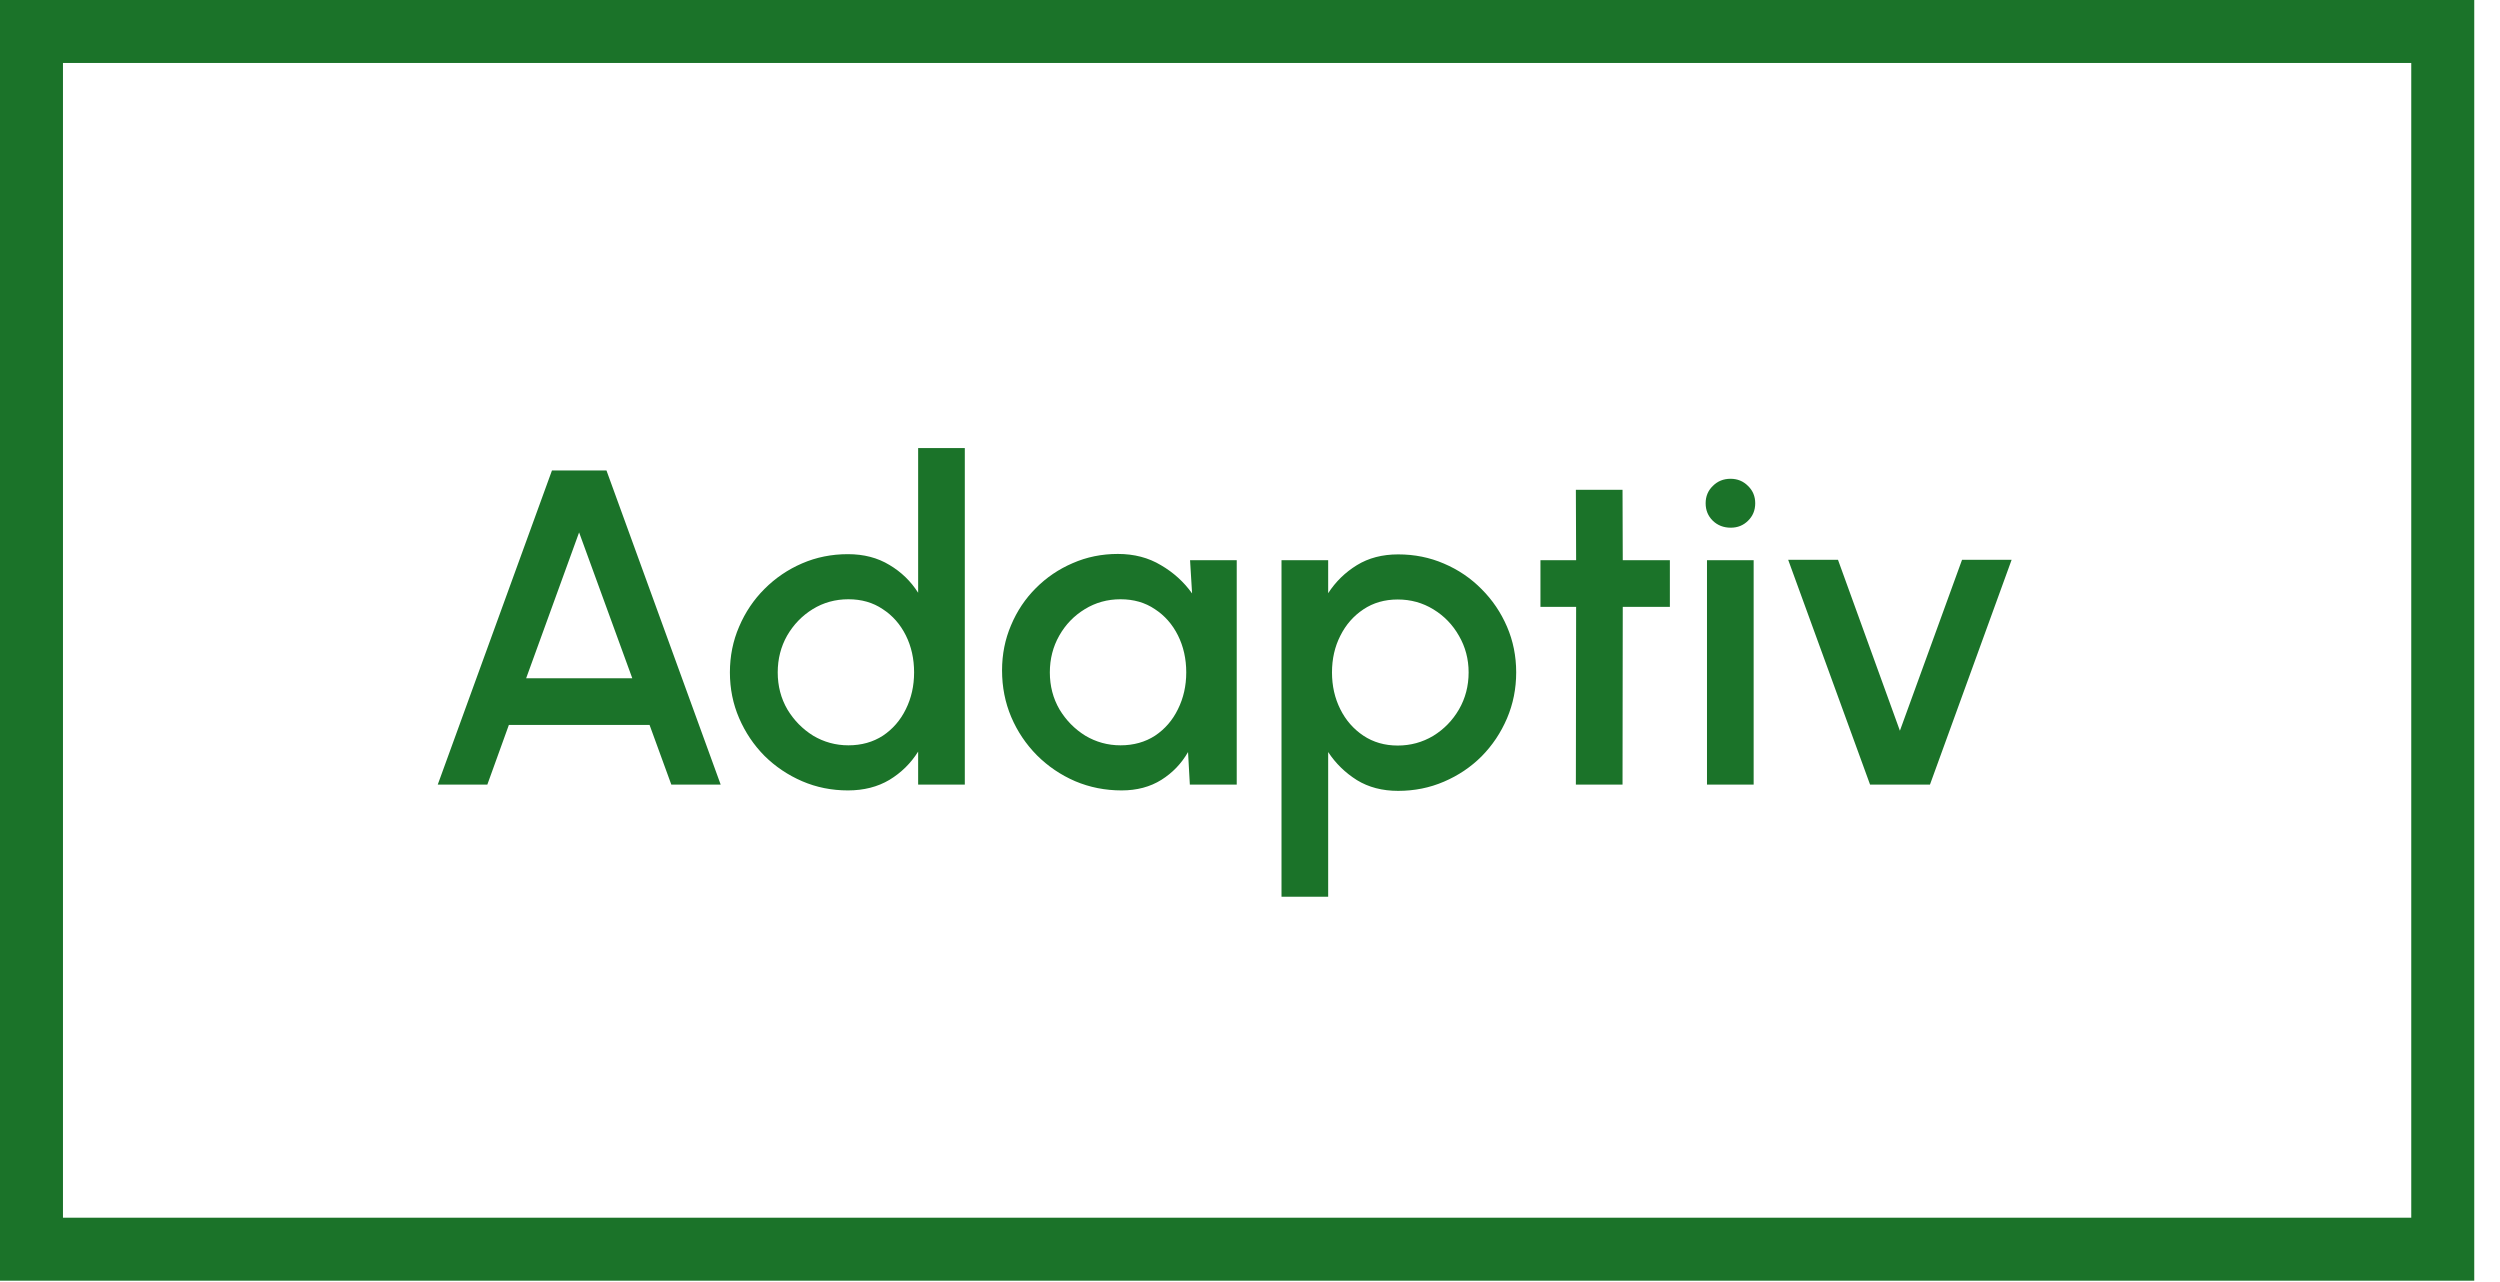 <svg xmlns:xlink="http://www.w3.org/1999/xlink" xmlns="http://www.w3.org/2000/svg" width="78" height="40" viewBox="0 0 78 40" fill="none">
<path d="M17.221 14.679H18.922L22.485 24.479H20.945L20.266 22.617H15.877L15.205 24.479H13.658L17.221 14.679ZM16.416 21.161H19.727L18.068 16.611L16.416 21.161ZM28.646 13.979H30.102V24.479H28.646V23.45C28.418 23.814 28.119 24.108 27.75 24.332C27.382 24.551 26.95 24.661 26.456 24.661C25.947 24.661 25.471 24.565 25.027 24.374C24.584 24.182 24.192 23.919 23.852 23.583C23.515 23.242 23.252 22.85 23.061 22.407C22.869 21.963 22.773 21.487 22.773 20.979C22.773 20.47 22.869 19.994 23.061 19.551C23.252 19.103 23.515 18.711 23.852 18.375C24.192 18.034 24.584 17.768 25.027 17.577C25.471 17.385 25.947 17.29 26.456 17.29C26.95 17.29 27.382 17.402 27.75 17.626C28.119 17.845 28.418 18.134 28.646 18.494V13.979ZM26.47 23.254C26.88 23.254 27.239 23.153 27.547 22.953C27.855 22.747 28.093 22.472 28.262 22.127C28.434 21.781 28.52 21.399 28.52 20.979C28.52 20.554 28.434 20.169 28.262 19.824C28.089 19.478 27.849 19.205 27.541 19.005C27.237 18.799 26.88 18.697 26.47 18.697C26.064 18.697 25.692 18.799 25.357 19.005C25.025 19.21 24.759 19.485 24.558 19.831C24.363 20.176 24.265 20.559 24.265 20.979C24.265 21.403 24.365 21.788 24.566 22.134C24.771 22.474 25.039 22.747 25.37 22.953C25.706 23.153 26.073 23.254 26.47 23.254ZM37.13 17.479H38.586V24.479H37.123L37.067 23.464C36.861 23.823 36.584 24.112 36.234 24.332C35.884 24.551 35.471 24.661 34.995 24.661C34.481 24.661 33.998 24.565 33.546 24.374C33.093 24.178 32.694 23.907 32.349 23.562C32.008 23.216 31.742 22.82 31.551 22.372C31.359 21.919 31.264 21.434 31.264 20.916C31.264 20.416 31.357 19.947 31.544 19.509C31.73 19.065 31.989 18.678 32.321 18.347C32.652 18.015 33.035 17.756 33.469 17.57C33.907 17.378 34.376 17.283 34.876 17.283C35.384 17.283 35.832 17.399 36.22 17.633C36.612 17.861 36.936 18.155 37.193 18.515L37.13 17.479ZM34.96 23.254C35.37 23.254 35.73 23.153 36.038 22.953C36.346 22.747 36.584 22.472 36.752 22.127C36.924 21.781 37.011 21.399 37.011 20.979C37.011 20.554 36.924 20.169 36.752 19.824C36.579 19.478 36.339 19.205 36.031 19.005C35.727 18.799 35.37 18.697 34.96 18.697C34.554 18.697 34.183 18.799 33.847 19.005C33.511 19.21 33.245 19.485 33.049 19.831C32.853 20.176 32.755 20.559 32.755 20.979C32.755 21.403 32.855 21.788 33.056 22.134C33.261 22.474 33.529 22.747 33.861 22.953C34.197 23.153 34.563 23.254 34.96 23.254ZM41.439 27.979H39.983V17.479H41.439V18.508C41.672 18.148 41.971 17.857 42.335 17.633C42.699 17.409 43.128 17.297 43.623 17.297C44.131 17.297 44.607 17.392 45.051 17.584C45.499 17.775 45.891 18.041 46.227 18.382C46.563 18.718 46.826 19.107 47.018 19.551C47.209 19.994 47.305 20.47 47.305 20.979C47.305 21.487 47.209 21.966 47.018 22.414C46.826 22.862 46.563 23.256 46.227 23.597C45.891 23.933 45.499 24.196 45.051 24.388C44.607 24.579 44.131 24.675 43.623 24.675C43.128 24.675 42.699 24.563 42.335 24.339C41.971 24.11 41.672 23.818 41.439 23.464V27.979ZM43.609 18.704C43.203 18.704 42.846 18.806 42.538 19.012C42.23 19.217 41.989 19.492 41.817 19.838C41.644 20.178 41.558 20.559 41.558 20.979C41.558 21.399 41.644 21.781 41.817 22.127C41.989 22.472 42.23 22.747 42.538 22.953C42.846 23.158 43.203 23.261 43.609 23.261C44.01 23.261 44.379 23.16 44.715 22.96C45.051 22.754 45.319 22.479 45.52 22.134C45.72 21.788 45.821 21.403 45.821 20.979C45.821 20.563 45.72 20.183 45.52 19.838C45.324 19.492 45.058 19.217 44.722 19.012C44.386 18.806 44.015 18.704 43.609 18.704ZM52.1 18.935H50.63L50.623 24.479H49.167L49.175 18.935H48.062V17.479H49.175L49.167 15.281H50.623L50.63 17.479H52.1V18.935ZM53.258 17.479H54.714V24.479H53.258V17.479ZM54 16.464C53.776 16.464 53.589 16.391 53.44 16.247C53.291 16.102 53.216 15.92 53.216 15.701C53.216 15.486 53.291 15.306 53.44 15.162C53.589 15.012 53.774 14.938 53.993 14.938C54.208 14.938 54.39 15.012 54.539 15.162C54.688 15.306 54.763 15.486 54.763 15.701C54.763 15.92 54.688 16.102 54.539 16.247C54.394 16.391 54.215 16.464 54 16.464ZM60.215 24.479H58.346L55.791 17.465H57.345L59.277 22.799L61.216 17.465H62.763L60.215 24.479Z" fill="#1B7329  "/>
<rect x="0.982" y="0.982" width="75.232" height="37.993" stroke="#1B7329  " stroke-width="1.965"/>
</svg>